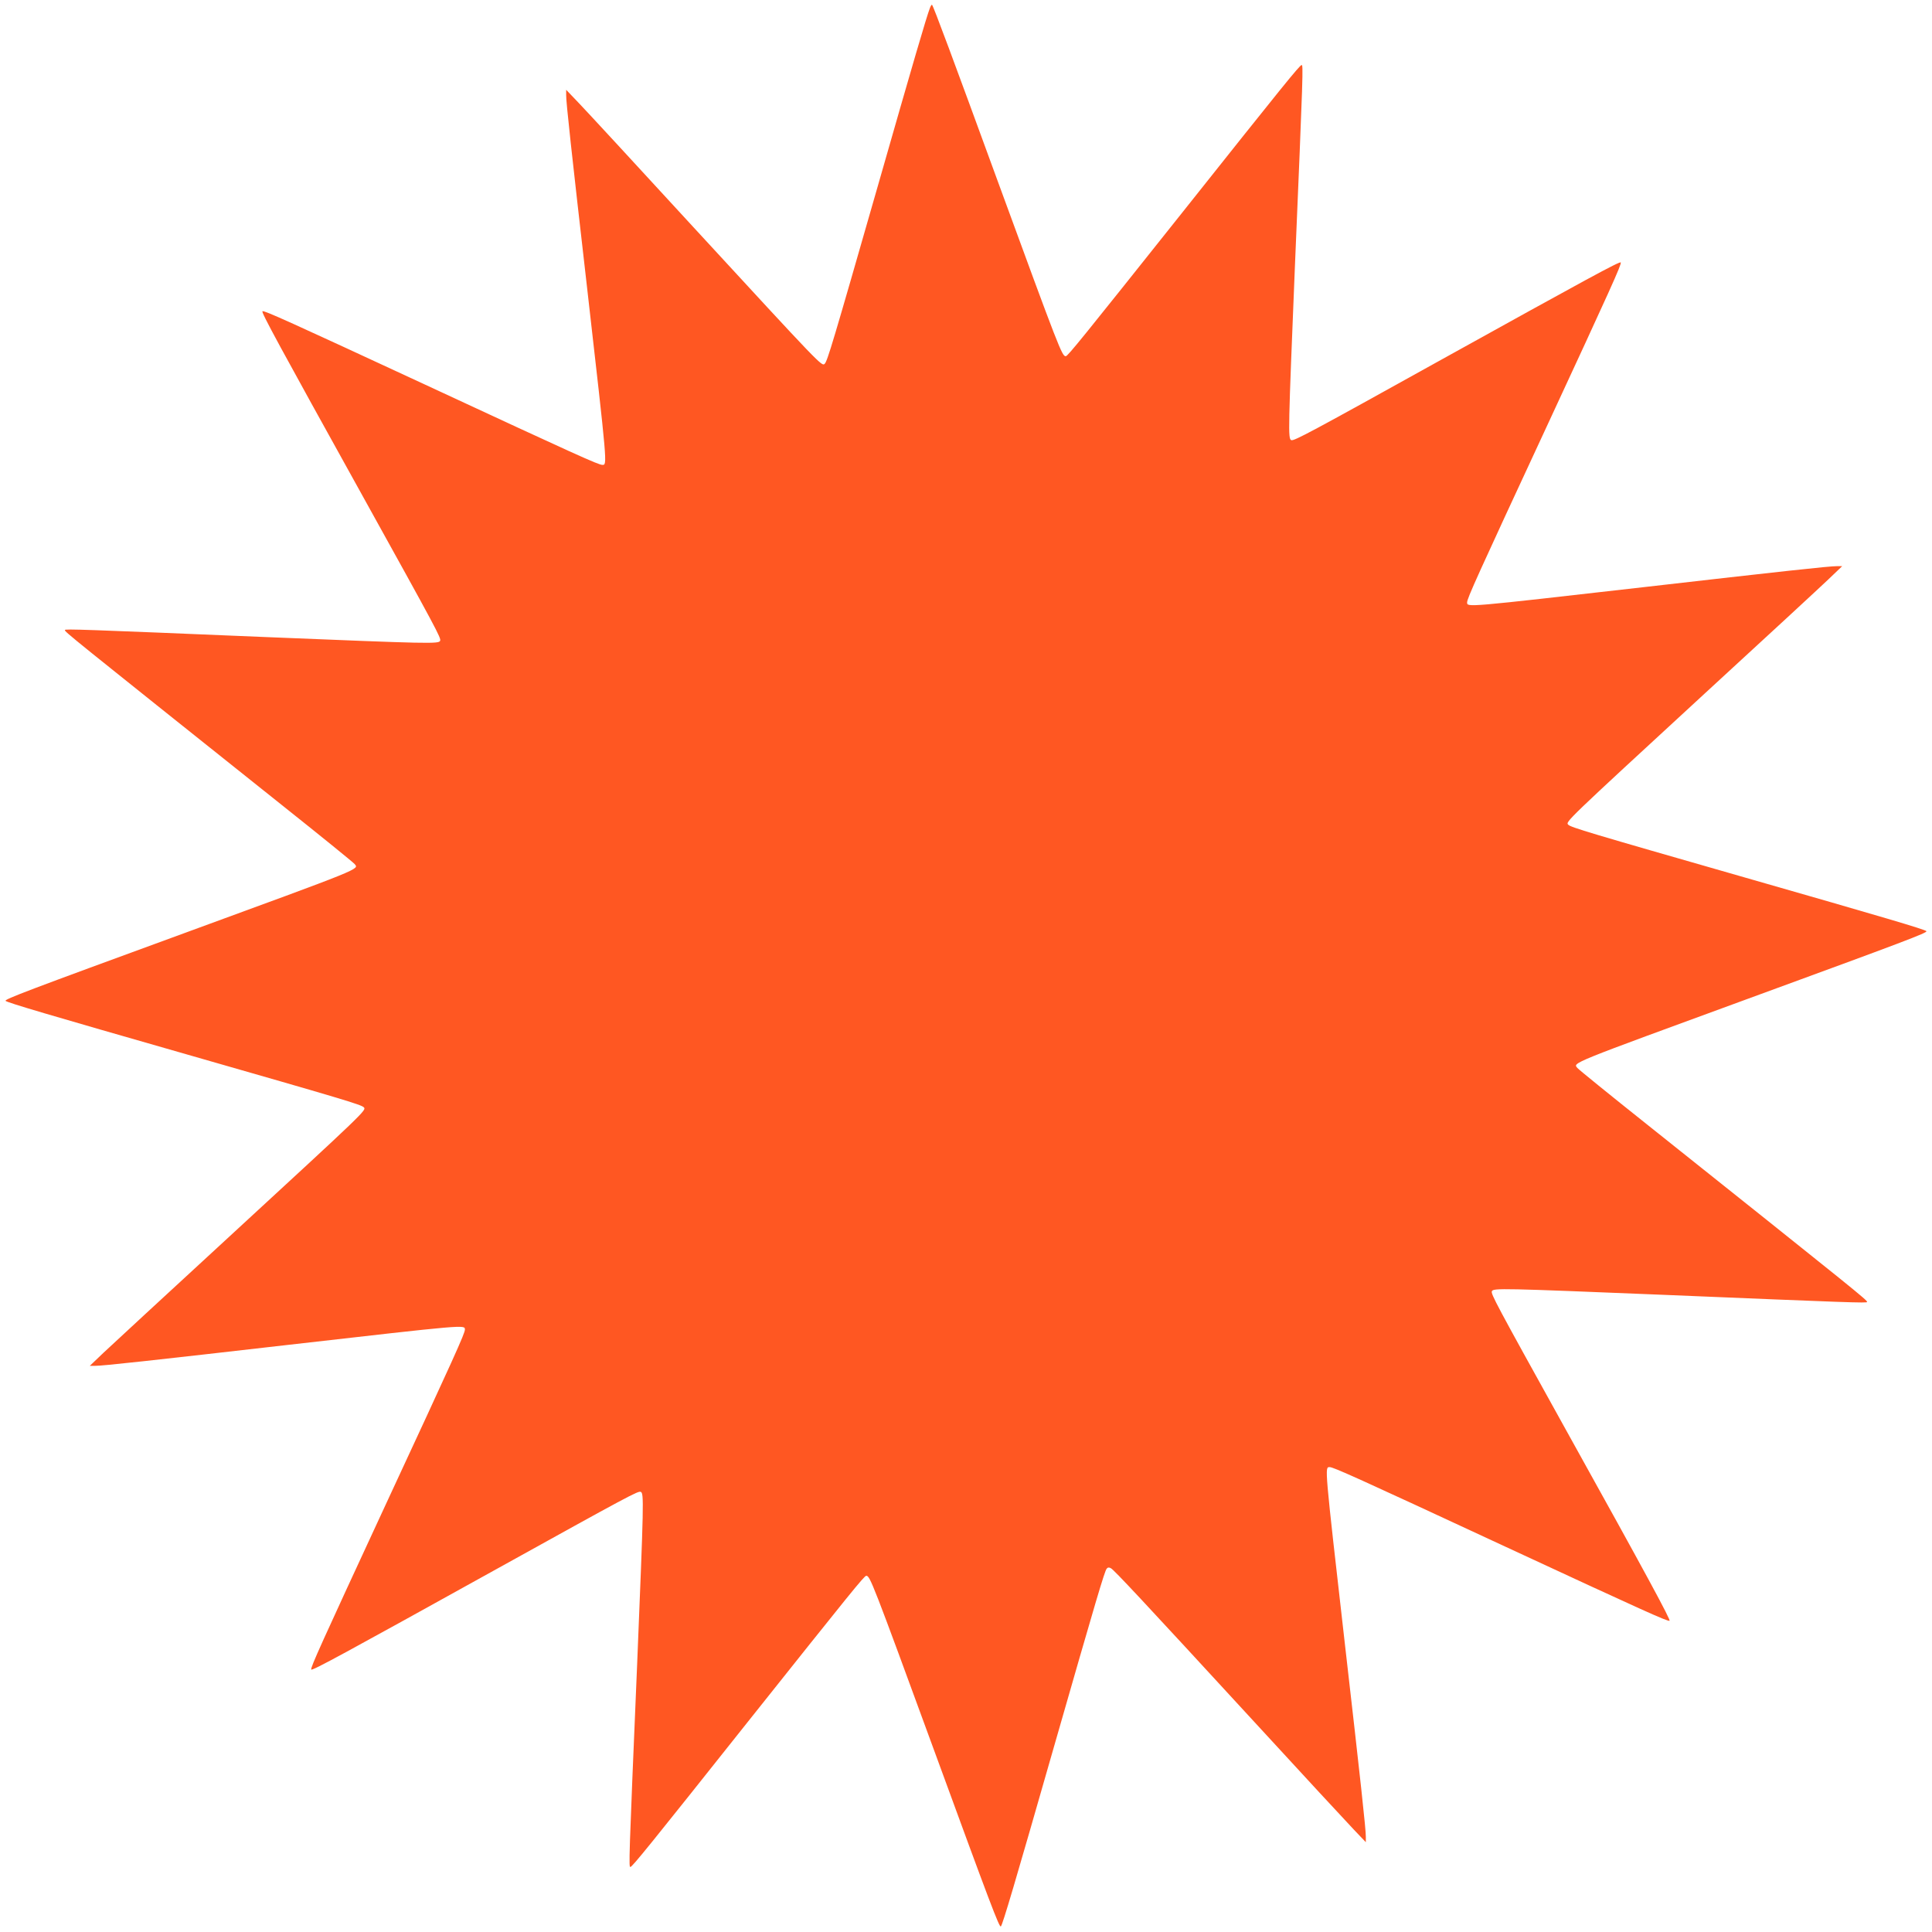 <?xml version="1.0" standalone="no"?>
<!DOCTYPE svg PUBLIC "-//W3C//DTD SVG 20010904//EN"
 "http://www.w3.org/TR/2001/REC-SVG-20010904/DTD/svg10.dtd">
<svg version="1.0" xmlns="http://www.w3.org/2000/svg"
 width="1280pt" height="1280pt" viewBox="0 0 1280 1280"
 preserveAspectRatio="xMidYMid meet">
<g transform="translate(0,1280) scale(0.1,-0.1)"
fill="#ff5722" stroke="none">
<path d="M6161 12747 c-22 -56 -111 -360 -346 -1182 -299 -1043 -333 -1156
-351 -1175 -19 -19 -18 -20 -870 905 -369 402 -710 771 -757 820 l-86 90 0
-35 c-1 -44 36 -382 139 -1280 135 -1184 134 -1170 101 -1170 -26 0 -174 67
-1160 525 -925 429 -1078 498 -1092 493 -11 -4 109 -224 663 -1223 494 -891
521 -942 514 -960 -8 -22 -68 -20 -1148 24 -1223 51 -1338 55 -1338 47 0 -13
9 -20 1434 -1157 259 -206 477 -383 485 -393 30 -36 66 -21 -1149 -466 -1011
-370 -1173 -431 -1163 -441 13 -12 280 -91 1198 -354 1043 -299 1156 -333
1175 -351 19 -19 20 -18 -905 -870 -401 -369 -770 -710 -820 -757 l-90 -86 35
0 c44 -1 382 36 1280 139 1184 135 1170 134 1170 101 0 -25 -66 -172 -525
-1160 -429 -926 -498 -1078 -493 -1092 4 -11 224 109 1223 663 891 494 942
521 960 514 22 -8 20 -68 -24 -1148 -55 -1304 -56 -1341 -44 -1337 16 6 117
130 790 977 668 839 759 952 772 952 25 0 40 -38 451 -1160 370 -1011 431
-1173 441 -1163 12 13 91 279 354 1198 278 969 333 1155 347 1172 7 9 16 10
28 3 21 -11 206 -209 952 -1020 316 -344 611 -663 656 -710 l81 -85 0 35 c1
44 -36 383 -139 1280 -135 1184 -134 1170 -101 1170 25 0 172 -66 1160 -525
927 -430 1078 -498 1092 -493 10 3 -141 284 -688 1268 -466 840 -496 897 -489
915 8 22 68 20 1148 -24 1223 -51 1338 -55 1338 -47 0 13 -48 52 -1459 1177
-245 195 -452 363 -460 373 -30 36 -66 21 1149 466 1011 370 1173 431 1163
441 -13 12 -280 91 -1198 354 -1043 299 -1156 333 -1175 351 -19 19 -20 18
905 870 402 369 771 710 820 757 l90 86 -35 0 c-44 1 -382 -36 -1280 -139
-1184 -135 -1170 -134 -1170 -101 0 26 67 174 525 1160 429 925 498 1078 493
1092 -4 11 -231 -113 -1178 -638 -882 -490 -987 -546 -1005 -539 -22 8 -20 66
24 1148 55 1304 56 1341 44 1337 -16 -6 -117 -130 -790 -977 -668 -839 -759
-952 -772 -952 -25 0 -40 38 -452 1163 -294 805 -425 1157 -434 1165 -2 3 -9
-7 -14 -21z"/>
</g>
</svg>
